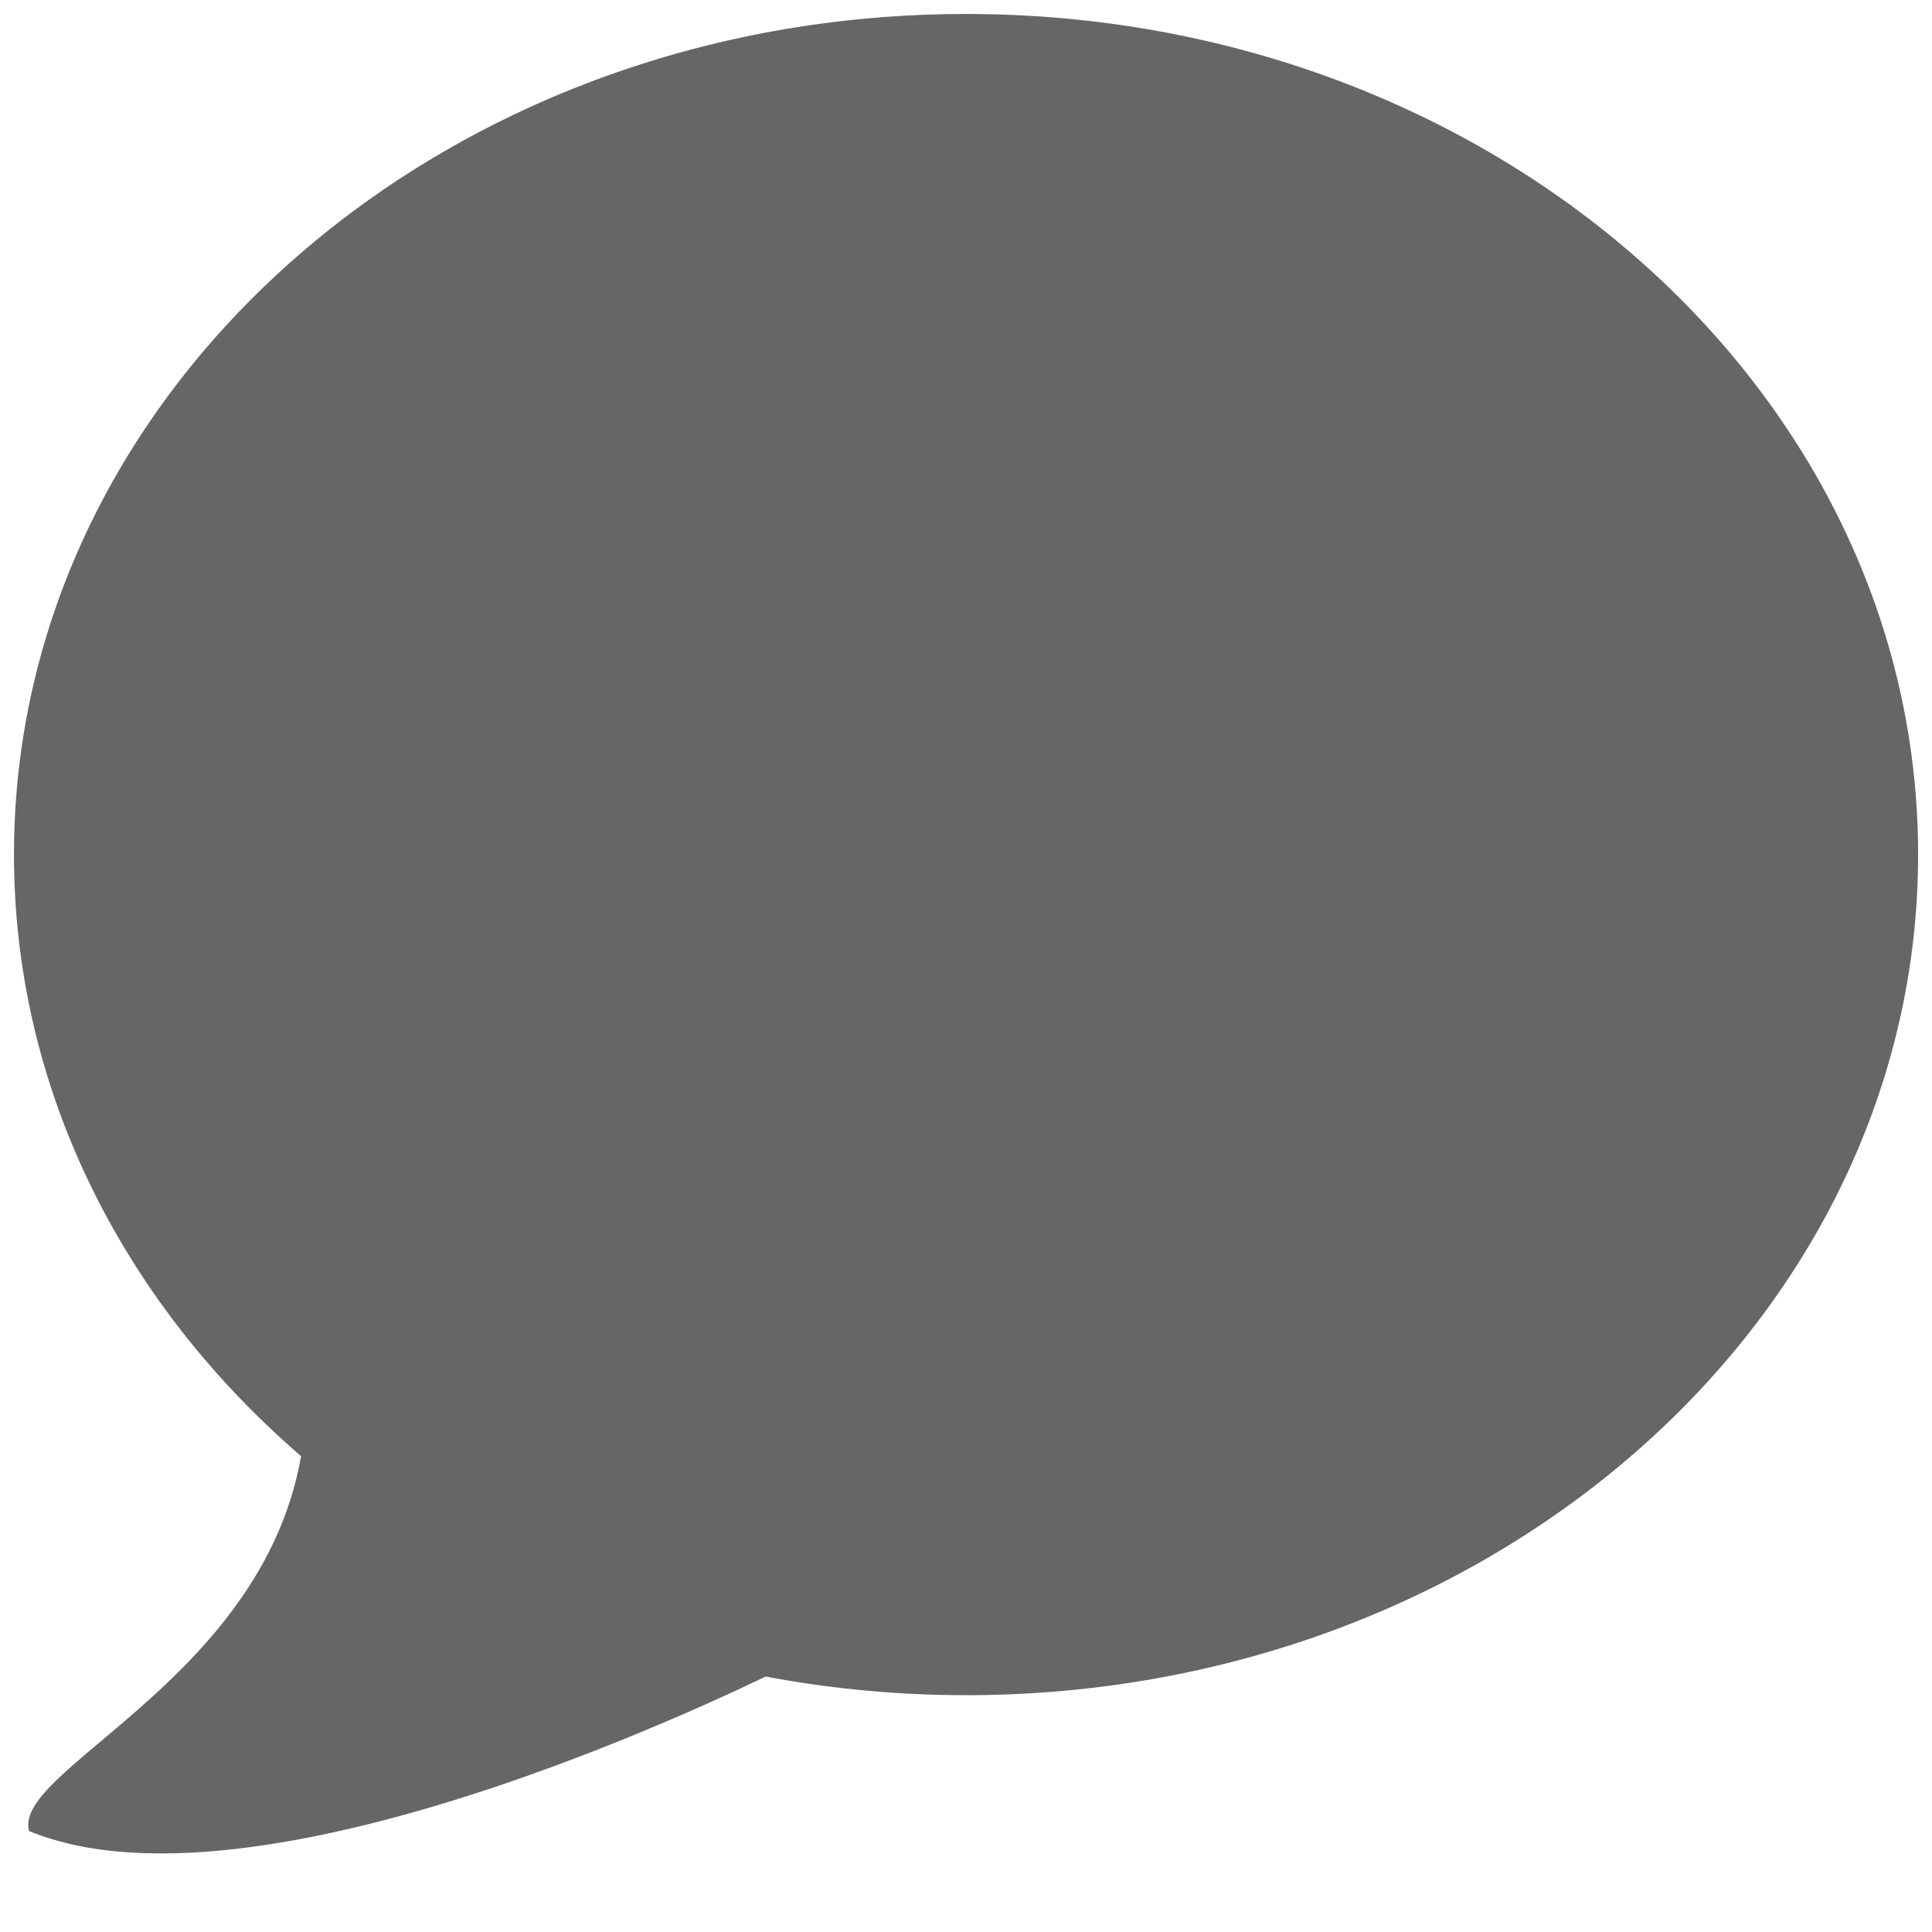 <?xml version="1.0" encoding="utf-8"?>
<!-- Generator: Adobe Illustrator 15.0.0, SVG Export Plug-In . SVG Version: 6.00 Build 0)  -->
<!DOCTYPE svg PUBLIC "-//W3C//DTD SVG 1.1//EN" "http://www.w3.org/Graphics/SVG/1.1/DTD/svg11.dtd">
<svg xmlns="http://www.w3.org/2000/svg" xmlns:xlink="http://www.w3.org/1999/xlink" version="1.1" id="Layer_1" x="0px" y="0px" width="26px" height="26px" viewBox="0 0 26 26" enable-background="new 0 0 26 26" xml:space="preserve" fill="#666666">

<path fill="#666666" d="M13,0.188C5.924,0.188,0.188,5.252,0.188,11.5S5.924,22.813,13,22.813S25.813,17.748,25.813,11.5  S20.076,0.188,13,0.188z"/>
<path fill="#666666" d="M15.969,15.322l-0.362-1.951c0,0-0.483-1.625-2.152-1c-4.308,1.616-6.802,0.668-7.787,0.559  c-1.009-0.113-1.594,4.606-1.552,5.669c0.15,3.745-3.979,5.128-3.725,6.042c3.25,1.344,10.23-2.236,10.23-2.236  s1.6-4.088,3.764-5.01C16.271,16.594,15.969,15.322,15.969,15.322z"/>
</svg>
